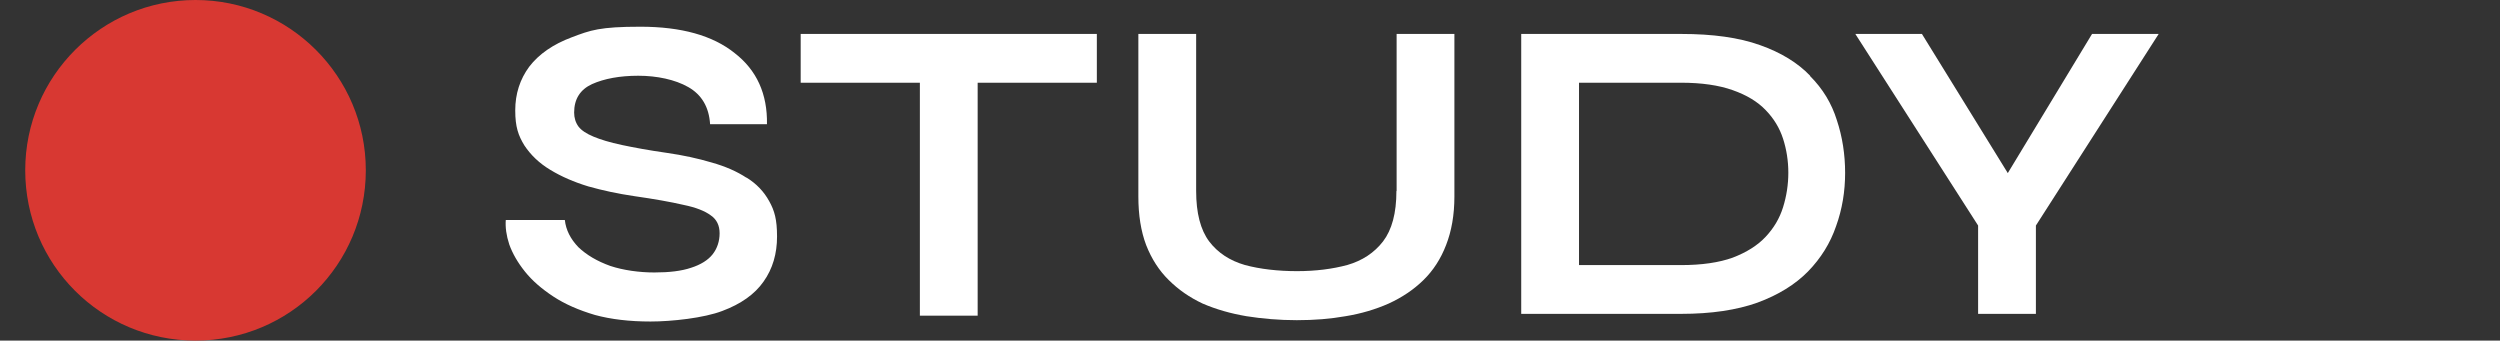 <?xml version="1.0" encoding="UTF-8"?>
<svg id="Layer_2" data-name="Layer 2" xmlns="http://www.w3.org/2000/svg" viewBox="0 0 1384.38 188.6">
  <rect x="0" y="0" width="1384.38" height="188.6" fill="#333333" stroke="none"/>
  <defs>
    <style>
      .cls-1 {
        fill: #fff;
      }

      .cls-2 {
        fill: #d83832;
      }
    </style>
  </defs>
  <path class="cls-2" d="M108.27,188.6c52.2,0,94.3-42.1,94.3-94.3S160.17,0,108.27,0,13.97,42.1,13.97,94.3s42.1,94.3,94.3,94.3Z"/>
  <g>
    <path class="cls-1" d="M773.27,105.8c0,12.24-2.51,21.47-7.42,27.9-4.81,6.22-11.43,10.64-19.75,13.04-8.22,2.21-17.45,3.41-27.88,3.41s-20.36-1.1-28.88-3.41c-8.32-2.41-14.94-6.72-19.75-13.04-4.81-6.42-7.22-15.75-7.22-27.9V18.8h-32v90c0,10.2,1.4,19.2,4.31,26.9,3.01,7.7,7.22,14.2,12.54,19.4,5.32,5.3,11.53,9.6,18.75,13,7.42,3.2,15.44,5.5,24.27,7,8.83,1.4,18.15,2.2,27.88,2.2s18.45-.7,26.98-2.2c8.62-1.4,16.65-3.8,23.87-7,7.42-3.4,13.84-7.7,19.26-13,5.42-5.3,9.63-11.8,12.54-19.4,3.01-7.7,4.61-16.6,4.61-26.9V18.8h-32v86.9l-.1.1h-.01Z"/>
    <path class="cls-1" d="M443.38,45.8h66v129h32V45.8h66v-27h-164v27Z"/>
    <path class="cls-1" d="M413.43,98.46c-5.35-3.53-11.81-6.36-19.38-8.48-7.47-2.22-15.75-4.04-24.94-5.35-9.89-1.41-18.07-2.93-24.73-4.34-6.66-1.41-11.91-3.03-15.75-4.64-3.84-1.62-6.66-3.43-8.28-5.55-1.62-2.22-2.42-4.85-2.42-7.77,0-7.47,3.33-12.72,9.89-15.75,6.76-3.03,15.34-4.64,25.64-4.64s20.39,2.12,27.65,6.26c7.47,4.24,11.51,11.1,12.11,20.59h31.49c.3-16.76-5.65-29.97-17.97-39.46-12.11-9.69-29.47-14.54-52.08-14.54s-27.65,1.92-38.05,5.86c-10.3,3.84-18.17,9.29-23.52,16.25-5.15,6.97-7.77,15.04-7.77,24.23s1.72,13.93,5.05,19.38c3.53,5.35,8.28,9.89,14.34,13.53,6.16,3.74,13.12,6.76,21.1,9.19,7.87,2.22,16.35,4.04,25.24,5.35,11.31,1.62,20.39,3.23,27.35,4.85,6.97,1.41,12.01,3.43,15.24,5.86,3.23,2.22,4.85,5.55,4.85,9.89s-1.31,8.38-3.84,11.61-6.56,5.75-11.91,7.47c-5.35,1.82-12.11,2.62-20.39,2.62s-17.16-1.21-24.43-3.63c-7.27-2.62-13.12-6.06-17.67-10.4-4.34-4.54-6.86-9.49-7.47-15.04h-32.7c-.3,4.04.3,8.58,1.92,13.53,1.82,5.05,4.64,9.99,8.68,15.04,4.04,5.05,9.29,9.59,15.75,13.83,6.46,4.24,14.13,7.57,23.02,10.2,8.88,2.42,19.18,3.63,30.78,3.63s29.57-1.92,39.77-5.86c10.3-3.84,17.97-9.29,22.82-16.25,5.05-7.07,7.47-15.45,7.47-24.94s-1.41-14.34-4.34-19.58c-2.93-5.35-7.07-9.69-12.62-13.12l.1.2h0l-.02-.02Z"/>
    <path class="cls-1" d="M1002.38,41.96c-6.89-7.19-16.17-12.88-27.75-16.97-11.68-4.19-26.15-6.19-43.62-6.19h-88.63v155h88.63c16.57,0,30.64-2.1,42.12-6.19,11.68-4.29,20.96-10.08,28.05-17.27,7.19-7.39,12.38-15.77,15.57-25.15,3.39-9.38,4.99-19.26,4.99-29.44s-1.5-19.96-4.59-29.24c-2.89-9.28-7.78-17.37-14.87-24.45l.1-.1h0ZM987.38,114.74c-1.91,6.13-5.12,11.56-9.64,16.38-4.51,4.82-10.63,8.64-18.26,11.56-7.53,2.71-17.06,4.12-28.7,4.12h-56.4V45.8h56.4c11.54,0,21.07,1.41,28.7,4.12,7.73,2.71,13.85,6.43,18.26,11.05,4.51,4.62,7.73,9.95,9.64,15.88,1.91,5.93,2.91,12.26,2.91,18.79s-1,12.96-2.91,19.09h0Z"/>
    <path class="cls-1" d="M1158.47,18.8l-46.65,77.05-47.55-77.05h-36.88l67.99,106.09v48.91h32v-48.91l67.99-106.09h-36.9Z"/>
  </g>
</svg>